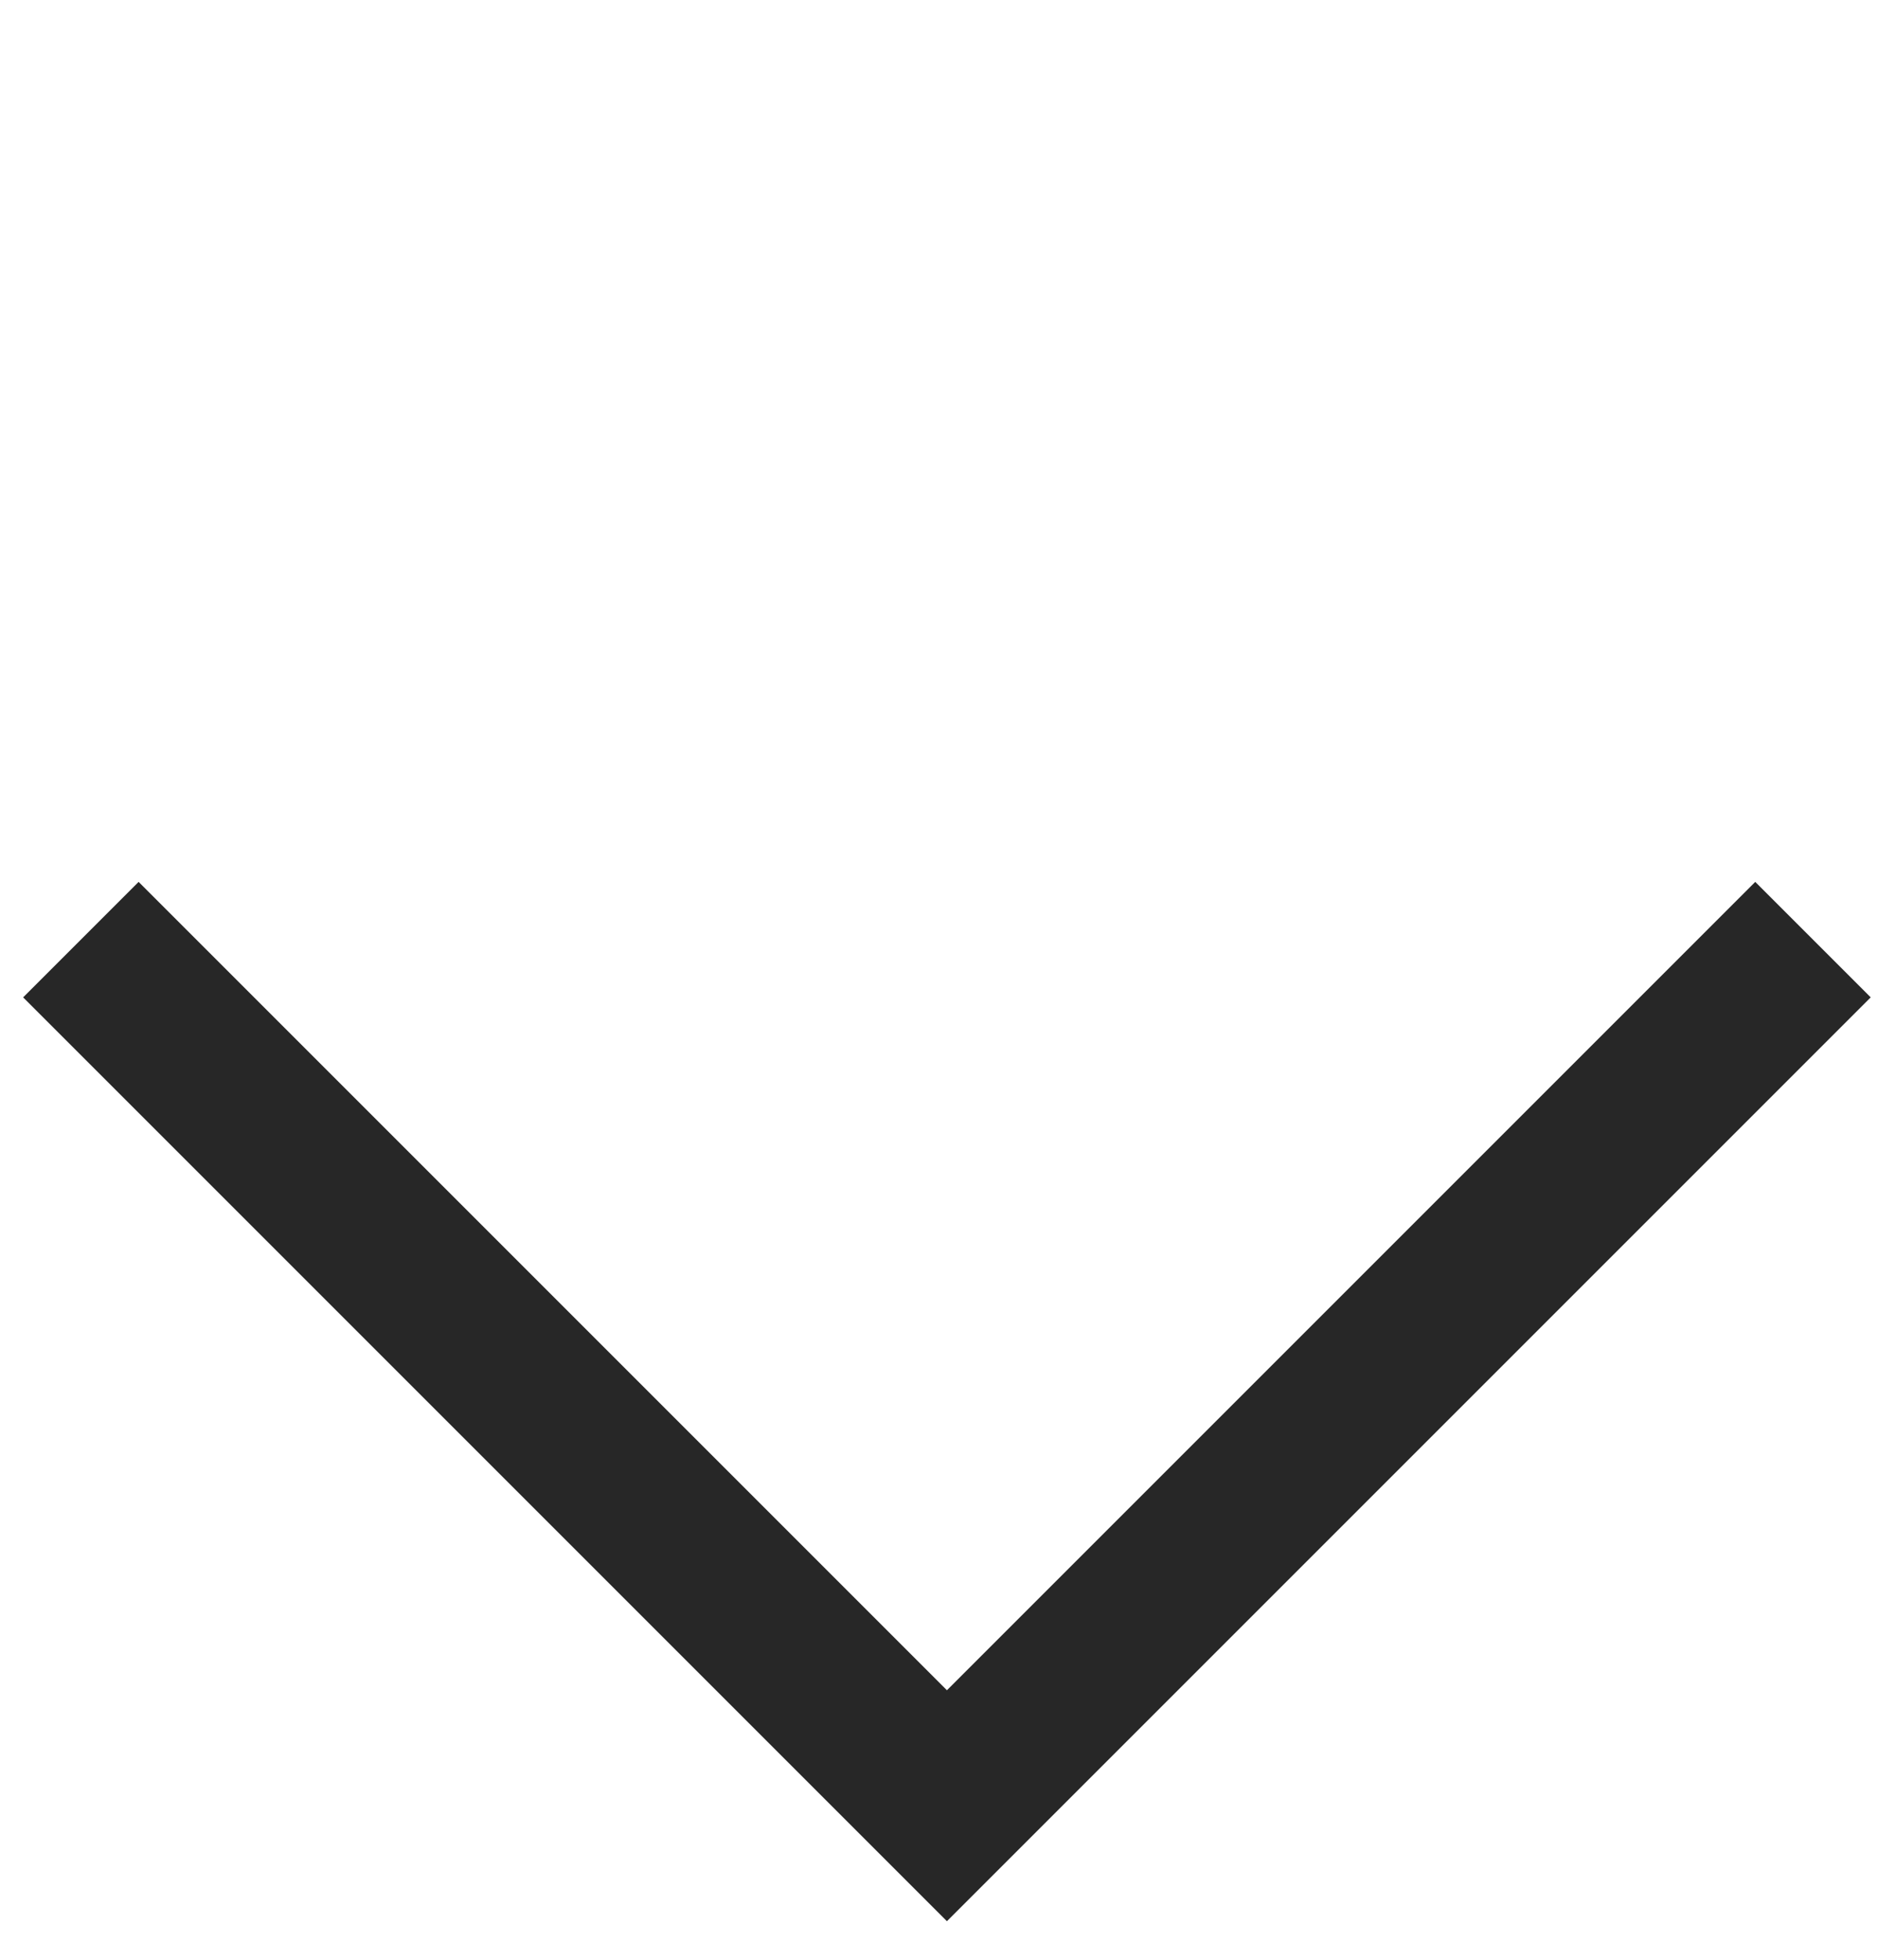 <?xml version="1.0" encoding="UTF-8"?>
<svg width="23px" height="24px" viewBox="0 0 23 24" version="1.1" xmlns="http://www.w3.org/2000/svg" xmlns:xlink="http://www.w3.org/1999/xlink">
    <title>Top</title>
    <g id="Page-1" stroke="none" stroke-width="1" fill="none" fill-rule="evenodd" opacity="0.9">
        <g id="Home-Desktop" transform="translate(-1180, -638)" stroke="#0F0F0F" stroke-width="2">
            <g id="BANNER" transform="translate(0, 628)">
                <g id="Top" transform="translate(1180.99, 10.9)">
                    <polyline id="&gt;" transform="translate(10.607, 10.607) rotate(-225) translate(-10.607, -10.607) " points="3.107 3.107 18.107 3.107 18.107 18.107"></polyline>
                </g>
            </g>
        </g>
    </g>
</svg>